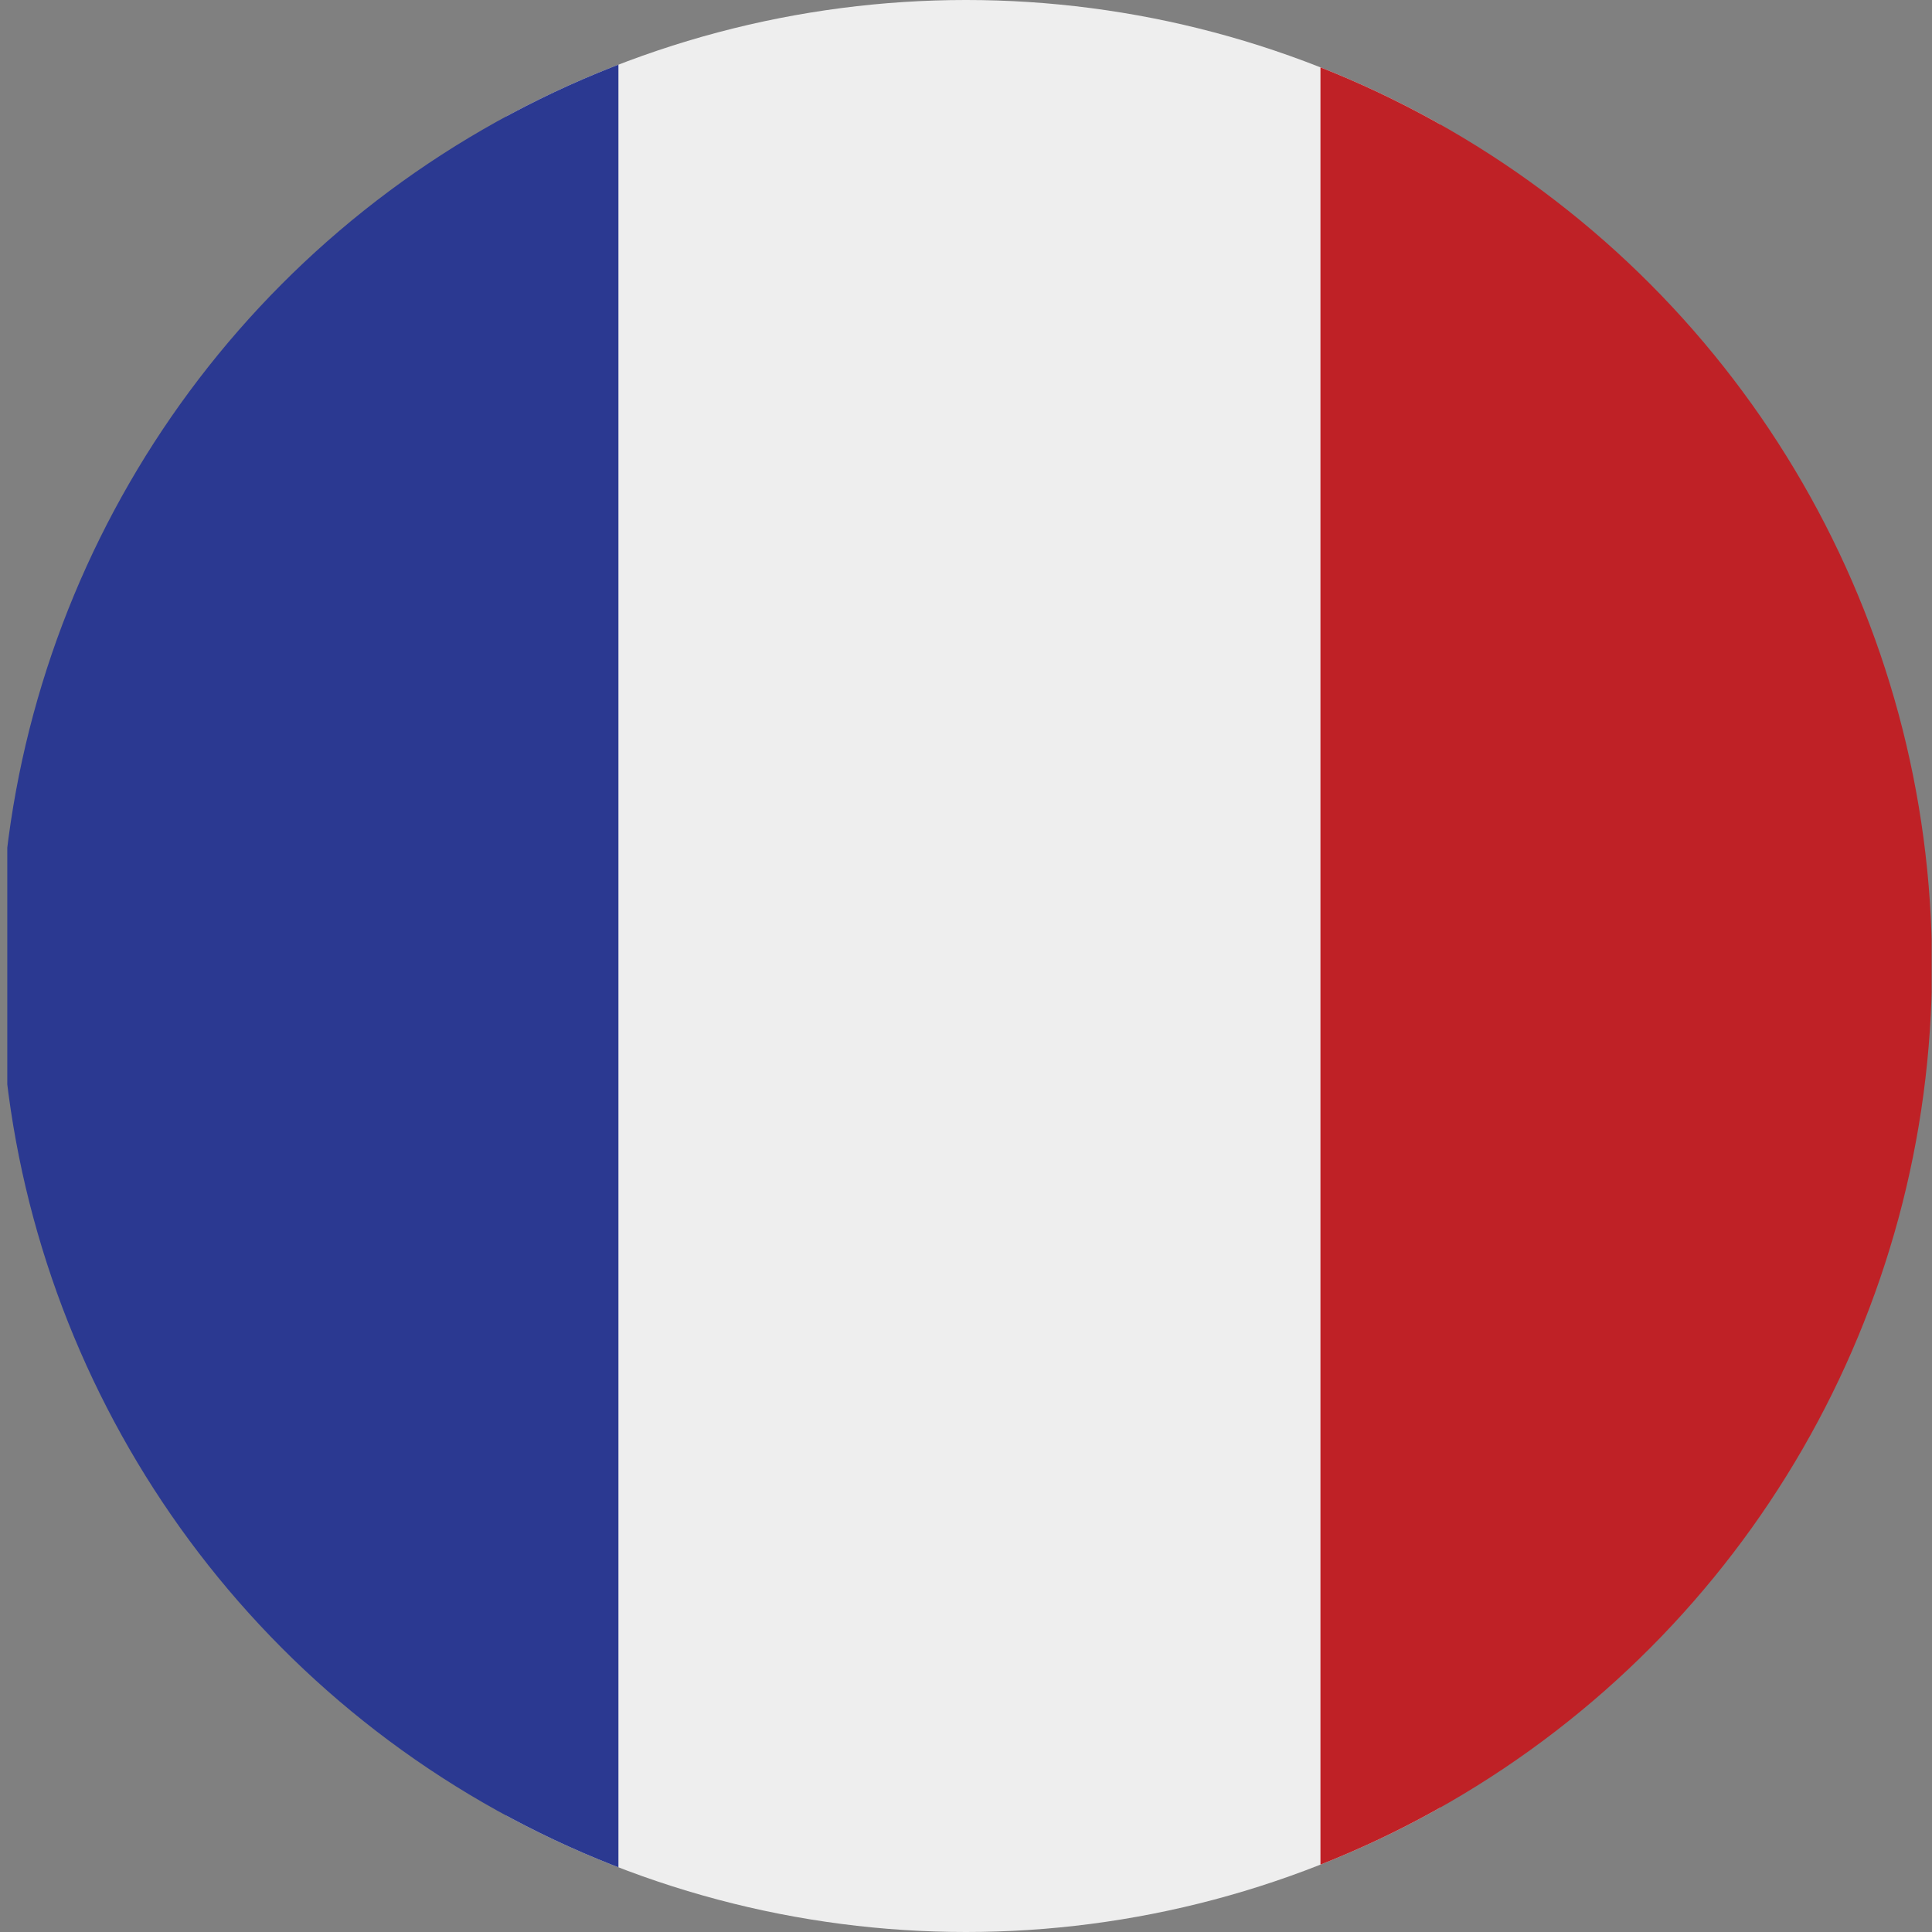 <?xml version="1.0" encoding="utf-8"?>
<!-- Generator: Adobe Illustrator 26.5.0, SVG Export Plug-In . SVG Version: 6.00 Build 0)  -->
<svg version="1.1" xmlns="http://www.w3.org/2000/svg" xmlns:xlink="http://www.w3.org/1999/xlink" x="0px" y="0px"
	 viewBox="0 0 30 30" style="enable-background:new 0 0 30 30;" xml:space="preserve">
<rect x="0" y="0" width="30" height="30" fill="#808080" stroke="none"/>
<style type="text/css">
	.st0{opacity:0.3;fill:#BD8A3C;}
	.st1{fill:#BD8A3C;}
	.st2{fill:#FFFFFF;}
	.st3{clip-path:url(#SVGID_00000101080727159001180070000009709712762663541145_);}
	.st4{fill:#FFC01B;}
	.st5{fill:#BF2126;}
	.st6{clip-path:url(#SVGID_00000111157863556085947390000006431984868731181955_);}
	.st7{clip-path:url(#SVGID_00000073702024275141198890000010382700123284820141_);}
	.st8{clip-path:url(#SVGID_00000070798451735371632630000005127573826646775939_);}
	.st9{fill:#EEEEEE;}
	.st10{fill:#2B3991;}
	.st11{clip-path:url(#SVGID_00000004544795463705176900000001283962531635499685_);}
	.st12{clip-path:url(#SVGID_00000129164941146173659380000002452720563868032437_);}
	.st13{fill:#009246;}
	.st14{clip-path:url(#SVGID_00000004546338049719556730000007314943239360003210_);}
	.st15{clip-path:url(#SVGID_00000182489612986146851180000015387092448642429575_);}
	.st16{clip-path:url(#SVGID_00000088845137680913434130000016989369871668288385_);}
	.st17{clip-path:url(#SVGID_00000091012883156358157890000012015812381716026758_);}
	.st18{clip-path:url(#SVGID_00000101818058953009701960000010026687145305654672_);}
	.st19{clip-path:url(#SVGID_00000155116906075379739540000008711939837345865102_);}
	.st20{clip-path:url(#SVGID_00000111153303942466648610000005426817001613063308_);}
	.st21{opacity:0.02;enable-background:new    ;}
	.st22{fill:#FF0000;}
</style>
<g id="Guide_per_tavola_disegno">
</g>
<g id="Guides">
</g>
<g id="Layer_3">
	<g>
		<defs>
			<circle id="SVGID_00000097465560846412284900000009763782036509232257_" cx="15" cy="15" r="15"/>
		</defs>
		<clipPath id="SVGID_00000045598016842257019010000006051240285335901859_">
			<use xlink:href="#SVGID_00000097465560846412284900000009763782036509232257_"  style="overflow:visible;"/>
		</clipPath>
		<g style="clip-path:url(#SVGID_00000045598016842257019010000006051240285335901859_);">
			
				<rect x="-9.61" y="7.75" transform="matrix(6.123234e-17 -1 1 6.123234e-17 0.117 30.117)" class="st9" width="49.45" height="14.5"/>
			
				<rect x="-19.86" y="10.25" transform="matrix(6.123234e-17 -1 1 6.123234e-17 -10.137 19.863)" class="st10" width="49.45" height="9.49"/>
			
				<rect x="0.53" y="10.25" transform="matrix(6.123234e-17 -1 1 6.123234e-17 10.254 40.254)" class="st5" width="49.45" height="9.49"/>
		</g>
	</g>
	<g>
		<defs>
			<circle id="SVGID_00000117649139525715544160000002087164914516141205_" cx="-20" cy="14.97" r="15"/>
		</defs>
		<clipPath id="SVGID_00000069364960875904632770000001675099105661073296_">
			<use xlink:href="#SVGID_00000117649139525715544160000002087164914516141205_"  style="overflow:visible;"/>
		</clipPath>
		<g style="clip-path:url(#SVGID_00000069364960875904632770000001675099105661073296_);">
			<rect x="-46.02" y="7.71" class="st4" width="49.45" height="14.5"/>
			<rect x="-46.02" y="22.22" class="st5" width="49.45" height="7.75"/>
			<rect x="-46.02" y="-0.03" class="st5" width="49.45" height="7.75"/>
		</g>
	</g>
</g>
<g id="_x31_2_Col_Grid" class="st21">
</g>
</svg>
